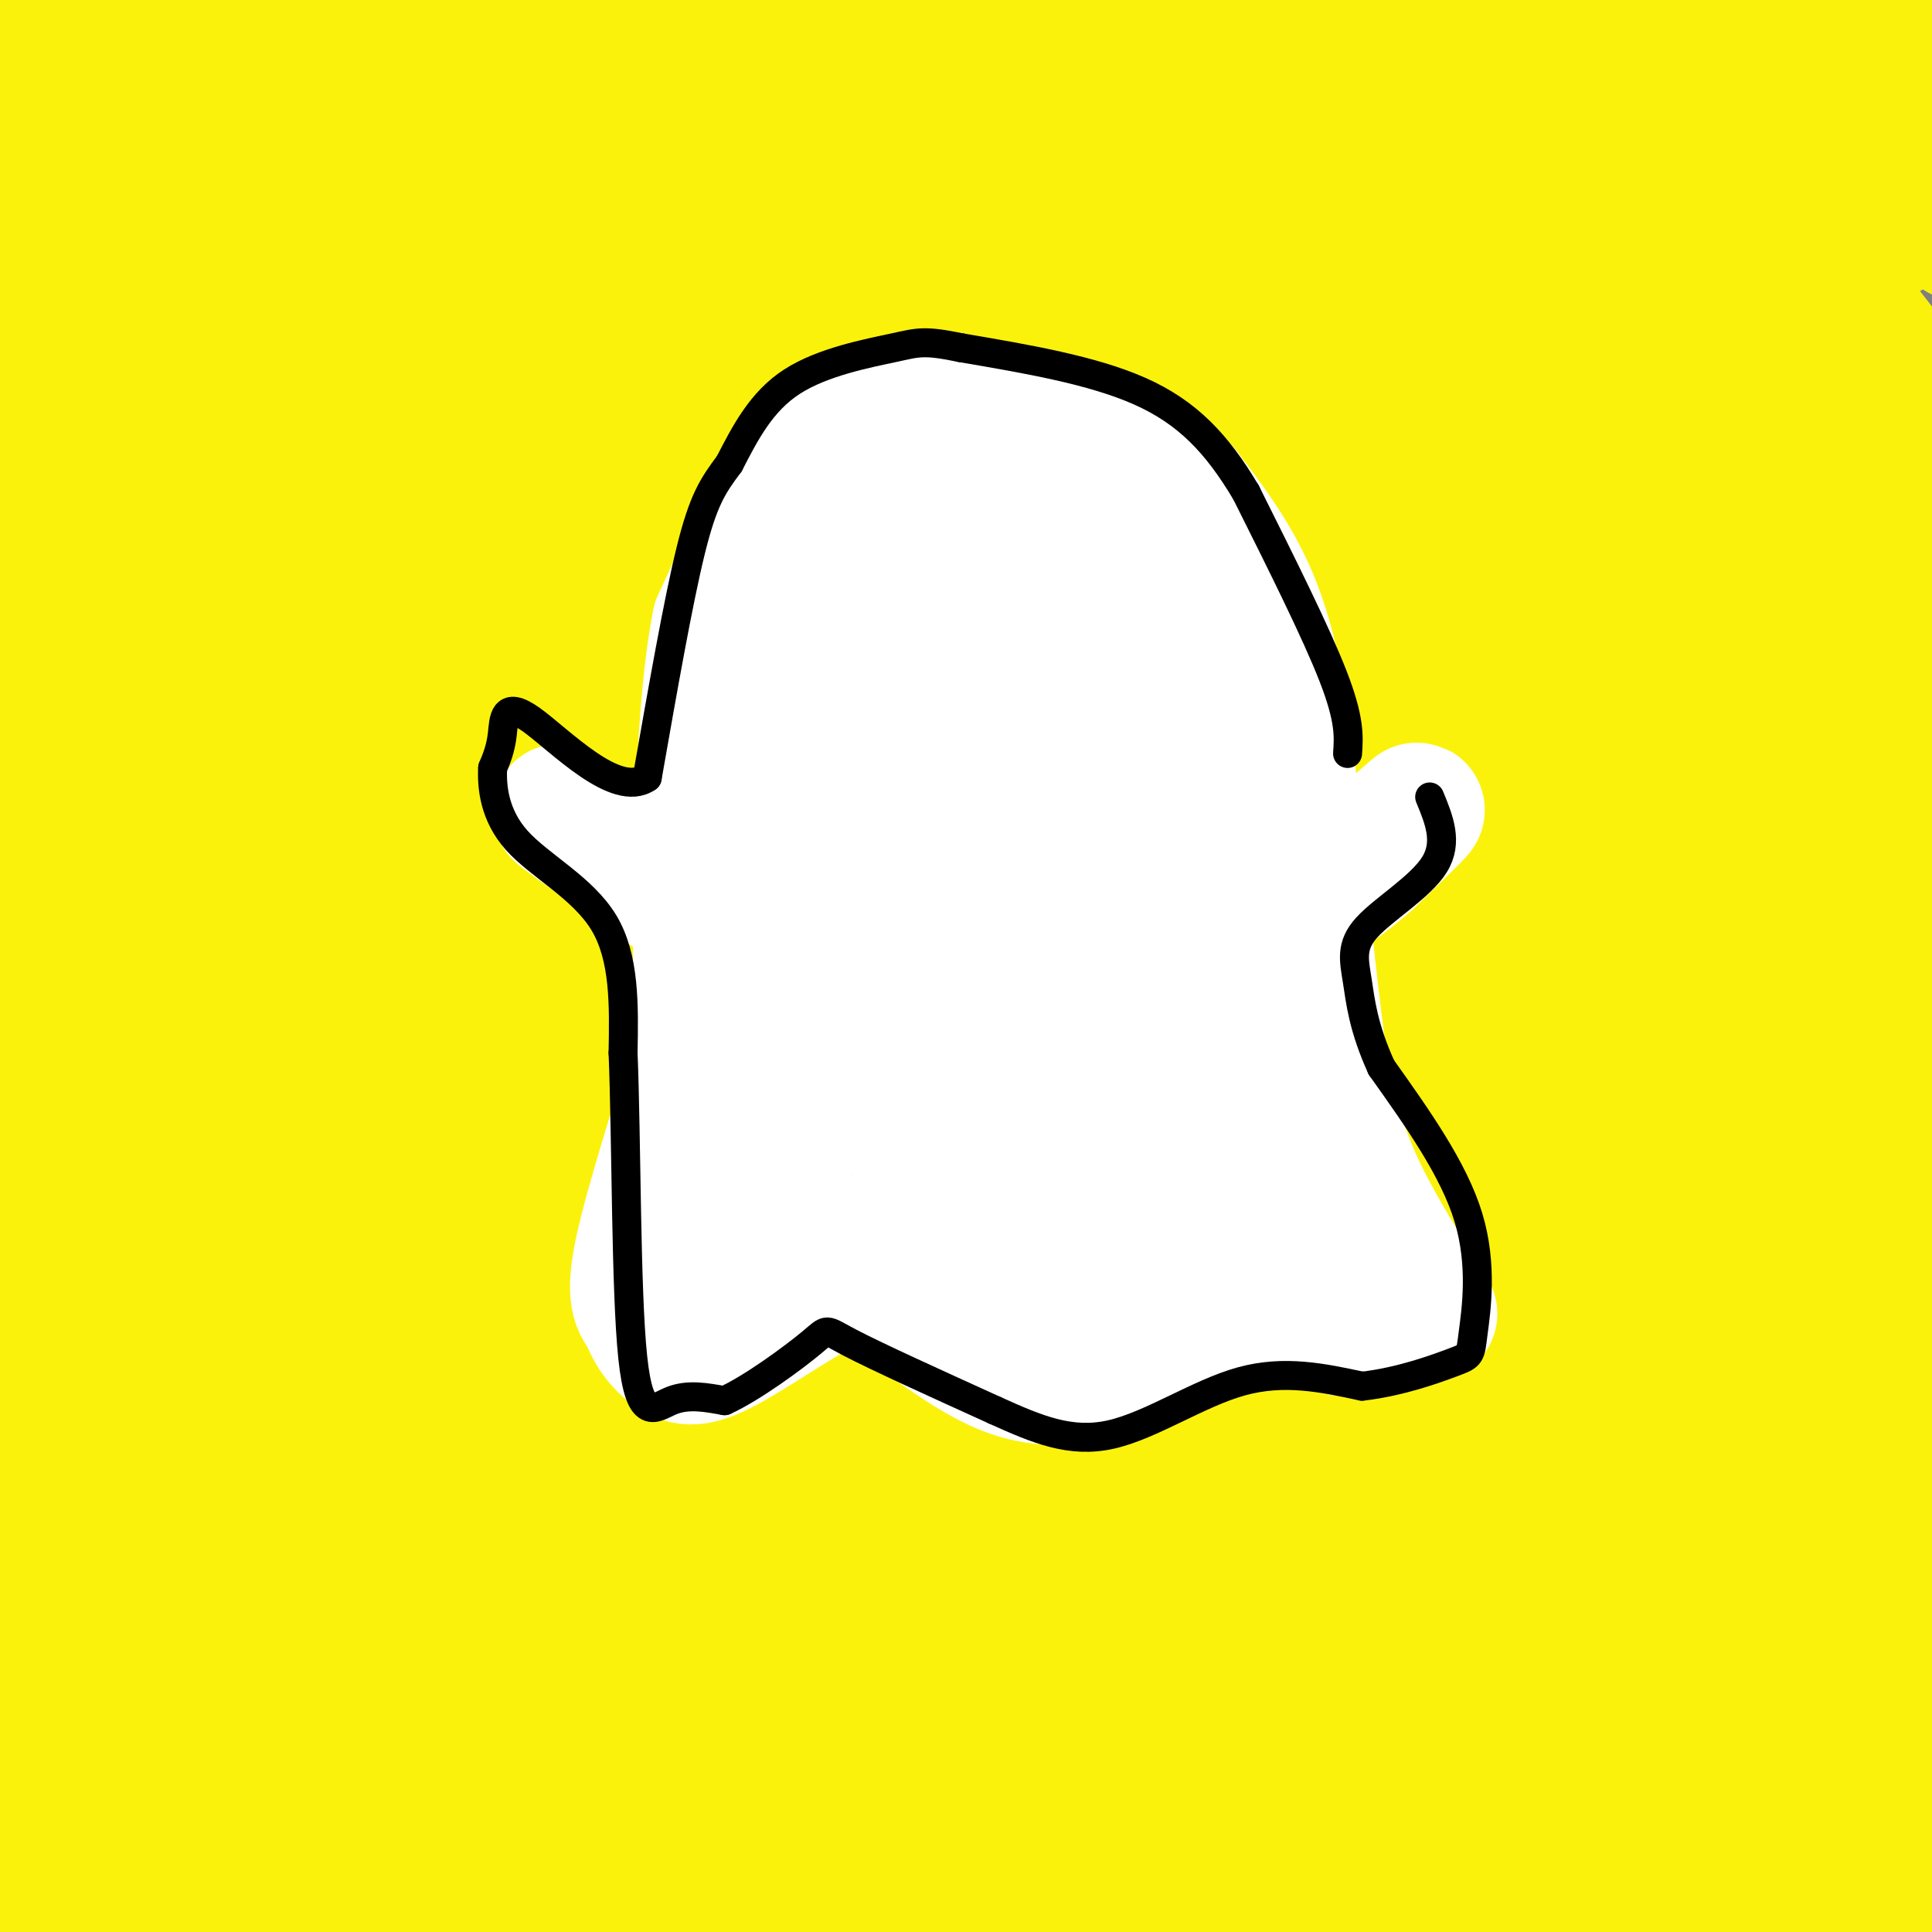<svg viewBox='0 0 400 400' version='1.1' xmlns='http://www.w3.org/2000/svg' xmlns:xlink='http://www.w3.org/1999/xlink'><rect x="0" y="0" width="400" height="400" fill="#808080" stroke="none"/><g fill='none' stroke='rgb(251,242,11)' stroke-width='28' stroke-linecap='round' stroke-linejoin='round'><path d='M399,348c-2.000,-9.583 -4.000,-19.167 -10,-34c-6.000,-14.833 -16.000,-34.917 -26,-55'/><path d='M361,259c8.209,18.524 16.418,37.047 22,53c5.582,15.953 8.538,29.334 14,52c5.462,22.666 13.429,54.617 4,36c-9.429,-18.617 -36.256,-87.804 -53,-126c-16.744,-38.196 -23.406,-45.403 -17,-32c6.406,13.403 25.878,47.416 43,89c17.122,41.584 31.892,90.738 31,95c-0.892,4.262 -17.446,-36.369 -34,-77'/><path d='M371,349c-10.572,-24.430 -20.002,-47.006 -36,-77c-15.998,-29.994 -38.563,-67.405 -55,-95c-16.437,-27.595 -26.744,-45.373 -53,-76c-26.256,-30.627 -68.461,-74.105 -89,-97c-20.539,-22.895 -19.413,-25.209 -21,-30c-1.587,-4.791 -5.889,-12.059 -3,-14c2.889,-1.941 12.968,1.445 29,14c16.032,12.555 38.016,34.277 60,56'/><path d='M203,30c24.803,26.713 56.810,65.496 85,105c28.190,39.504 52.562,79.727 71,115c18.438,35.273 30.942,65.594 37,81c6.058,15.406 5.670,15.896 11,32c5.330,16.104 16.377,47.822 2,22c-14.377,-25.822 -54.178,-109.183 -78,-156c-23.822,-46.817 -31.663,-57.091 -47,-78c-15.337,-20.909 -38.168,-52.455 -61,-84'/><path d='M223,67c-36.663,-42.159 -97.820,-105.555 -96,-108c1.820,-2.445 66.616,56.061 107,95c40.384,38.939 56.357,58.313 75,84c18.643,25.688 39.956,57.689 58,88c18.044,30.311 32.820,58.930 43,80c10.180,21.070 15.766,34.591 8,24c-7.766,-10.591 -28.883,-45.296 -50,-80'/><path d='M368,250c-18.227,-30.052 -38.794,-65.182 -83,-120c-44.206,-54.818 -112.051,-129.325 -117,-141c-4.949,-11.675 53.000,39.481 87,71c34.000,31.519 44.053,43.402 63,68c18.947,24.598 46.787,61.913 66,92c19.213,30.087 29.797,52.946 44,80c14.203,27.054 32.023,58.303 12,29c-20.023,-29.303 -77.891,-119.159 -114,-171c-36.109,-51.841 -50.460,-65.669 -67,-83c-16.540,-17.331 -35.270,-38.166 -54,-59'/><path d='M205,16c-17.037,-18.310 -32.628,-34.585 -25,-26c7.628,8.585 38.476,42.029 65,73c26.524,30.971 48.725,59.468 65,82c16.275,22.532 26.626,39.099 41,62c14.374,22.901 32.771,52.135 12,30c-20.771,-22.135 -80.711,-95.638 -125,-143c-44.289,-47.362 -72.926,-68.583 -88,-81c-15.074,-12.417 -16.583,-16.029 -13,-16c3.583,0.029 12.259,3.698 30,15c17.741,11.302 44.546,30.235 69,50c24.454,19.765 46.558,40.361 69,64c22.442,23.639 45.221,50.319 68,77'/><path d='M373,203c20.624,25.877 38.185,52.071 37,47c-1.185,-5.071 -21.116,-41.405 -68,-99c-46.884,-57.595 -120.723,-136.450 -135,-156c-14.277,-19.550 31.007,20.207 64,51c32.993,30.793 53.694,52.624 74,76c20.306,23.376 40.216,48.297 58,73c17.784,24.703 33.442,49.189 19,32c-14.442,-17.189 -58.983,-76.054 -94,-120c-35.017,-43.946 -60.508,-72.973 -86,-102'/><path d='M242,5c-13.869,-16.902 -5.540,-8.158 3,-1c8.540,7.158 17.292,12.731 38,33c20.708,20.269 53.372,55.233 83,88c29.628,32.767 56.220,63.335 79,96c22.780,32.665 41.749,67.427 30,53c-11.749,-14.427 -54.214,-78.043 -113,-144c-58.786,-65.957 -133.893,-134.254 -150,-151c-16.107,-16.746 26.786,18.058 56,42c29.214,23.942 44.750,37.023 73,71c28.250,33.977 69.214,88.851 85,110c15.786,21.149 6.393,8.575 -3,-4'/><path d='M423,198c-33.442,-43.398 -115.546,-149.892 -141,-187c-25.454,-37.108 5.742,-4.830 37,28c31.258,32.830 62.579,66.213 75,80c12.421,13.787 5.942,7.977 8,12c2.058,4.023 12.654,17.880 -3,2c-15.654,-15.880 -57.556,-61.498 -94,-98c-36.444,-36.502 -67.428,-63.887 -58,-53c9.428,10.887 59.269,60.047 88,92c28.731,31.953 36.352,46.701 38,51c1.648,4.299 -2.676,-1.850 -7,-8'/><path d='M366,117c-19.664,-26.426 -65.323,-88.491 -82,-112c-16.677,-23.509 -4.371,-8.461 2,-2c6.371,6.461 6.808,4.334 13,8c6.192,3.666 18.140,13.125 31,24c12.860,10.875 26.634,23.166 43,42c16.366,18.834 35.326,44.211 20,25c-15.326,-19.211 -64.938,-83.010 -84,-108c-19.062,-24.990 -7.573,-11.173 10,6c17.573,17.173 41.231,37.700 61,61c19.769,23.300 35.648,49.371 29,42c-6.648,-7.371 -35.824,-48.186 -65,-89'/><path d='M344,14c-14.383,-20.066 -17.839,-25.730 -15,-26c2.839,-0.270 11.974,4.856 27,21c15.026,16.144 35.942,43.307 34,39c-1.942,-4.307 -26.741,-40.085 -32,-51c-5.259,-10.915 9.022,3.031 23,20c13.978,16.969 27.654,36.961 25,30c-2.654,-6.961 -21.638,-40.874 -28,-54c-6.362,-13.126 -0.104,-5.465 6,1c6.104,6.465 12.052,11.732 18,17'/><path d='M402,11c10.369,11.560 27.292,31.958 21,22c-6.292,-9.958 -35.798,-50.274 -33,-44c2.798,6.274 37.899,59.137 73,112'/><path d='M119,18c-3.143,2.458 -6.286,4.917 -6,59c0.286,54.083 4.000,159.792 3,243c-1.000,83.208 -6.714,143.917 -8,141c-1.286,-2.917 1.857,-69.458 5,-136'/><path d='M113,325c2.163,-60.519 5.070,-143.815 7,-176c1.930,-32.185 2.884,-13.259 -1,-32c-3.884,-18.741 -12.604,-75.149 -16,-100c-3.396,-24.851 -1.467,-18.146 -1,-23c0.467,-4.854 -0.528,-21.268 3,-2c3.528,19.268 11.579,74.220 13,121c1.421,46.780 -3.790,85.390 -9,124'/><path d='M109,237c-2.873,70.274 -5.554,183.960 -13,233c-7.446,49.040 -19.656,33.433 -22,0c-2.344,-33.433 5.176,-84.694 6,-145c0.824,-60.306 -5.050,-129.659 -6,-187c-0.950,-57.341 3.025,-102.671 7,-148'/><path d='M81,-10c0.245,-26.634 -2.641,-19.220 -2,-18c0.641,1.220 4.809,-3.753 6,34c1.191,37.753 -0.596,118.233 1,177c1.596,58.767 6.577,95.823 8,127c1.423,31.177 -0.710,56.476 -4,86c-3.290,29.524 -7.738,63.275 -10,74c-2.262,10.725 -2.340,-1.574 -3,0c-0.660,1.574 -1.903,17.021 -2,-13c-0.097,-30.021 0.951,-105.511 2,-181'/><path d='M77,276c-3.974,-93.894 -14.908,-238.128 -18,-291c-3.092,-52.872 1.657,-14.381 4,1c2.343,15.381 2.280,7.651 8,24c5.720,16.349 17.224,56.778 24,87c6.776,30.222 8.823,50.239 10,66c1.177,15.761 1.484,27.268 1,46c-0.484,18.732 -1.759,44.691 -4,65c-2.241,20.309 -5.450,34.968 -11,54c-5.550,19.032 -13.443,42.438 -21,59c-7.557,16.562 -14.779,26.281 -22,36'/><path d='M48,423c-0.636,-7.063 8.775,-42.722 13,-73c4.225,-30.278 3.264,-55.176 3,-85c-0.264,-29.824 0.167,-64.573 -3,-106c-3.167,-41.427 -9.934,-89.533 -17,-124c-7.066,-34.467 -14.432,-55.296 -14,-51c0.432,4.296 8.662,33.719 15,85c6.338,51.281 10.783,124.422 13,167c2.217,42.578 2.205,54.594 1,83c-1.205,28.406 -3.602,73.203 -6,118'/><path d='M53,437c1.034,-26.164 6.619,-150.575 9,-200c2.381,-49.425 1.558,-23.864 -2,-47c-3.558,-23.136 -9.849,-94.969 -19,-143c-9.151,-48.031 -21.160,-72.260 -23,-68c-1.840,4.260 6.490,37.008 13,92c6.510,54.992 11.200,132.227 13,200c1.800,67.773 0.709,126.083 0,154c-0.709,27.917 -1.037,25.439 -2,27c-0.963,1.561 -2.561,7.160 -4,8c-1.439,0.840 -2.720,-3.080 -4,-7'/><path d='M34,453c-2.012,-66.148 -5.042,-228.019 -10,-324c-4.958,-95.981 -11.845,-126.072 -13,-134c-1.155,-7.928 3.423,6.307 7,24c3.577,17.693 6.155,38.846 8,59c1.845,20.154 2.958,39.311 4,76c1.042,36.689 2.012,90.911 1,145c-1.012,54.089 -4.006,108.044 -7,162'/><path d='M24,461c-1.976,24.329 -3.415,4.151 -3,-21c0.415,-25.151 2.682,-55.275 5,-69c2.318,-13.725 4.685,-11.051 -1,-73c-5.685,-61.949 -19.421,-188.523 -25,-251c-5.579,-62.477 -3.002,-60.859 0,-47c3.002,13.859 6.429,39.960 8,100c1.571,60.040 1.285,154.020 1,248'/><path d='M9,348c0.944,64.709 2.806,102.480 1,104c-1.806,1.520 -7.278,-33.211 -8,-59c-0.722,-25.789 3.306,-42.635 1,-123c-2.306,-80.365 -10.944,-224.247 -14,-285c-3.056,-60.753 -0.528,-38.376 2,-16'/><path d='M126,34c2.390,13.715 4.780,27.429 5,46c0.220,18.571 -1.731,41.998 -2,124c-0.269,82.002 1.144,222.578 6,243c4.856,20.422 13.153,-79.309 15,-165c1.847,-85.691 -2.758,-157.340 -6,-202c-3.242,-44.660 -5.121,-62.330 -7,-80'/><path d='M137,0c-1.694,-15.456 -2.427,-14.094 -1,-11c1.427,3.094 5.016,7.922 9,24c3.984,16.078 8.365,43.407 11,66c2.635,22.593 3.525,40.452 3,73c-0.525,32.548 -2.466,79.787 -8,140c-5.534,60.213 -14.660,133.400 -15,140c-0.340,6.600 8.105,-53.385 13,-95c4.895,-41.615 6.241,-64.858 6,-106c-0.241,-41.142 -2.069,-100.183 -7,-143c-4.931,-42.817 -12.966,-69.408 -21,-96'/><path d='M127,-8c0.753,0.844 13.134,50.955 22,109c8.866,58.045 14.217,124.023 17,149c2.783,24.977 2.998,8.952 1,39c-1.998,30.048 -6.210,106.168 -9,138c-2.790,31.832 -4.157,19.376 -1,-21c3.157,-40.376 10.839,-108.673 16,-131c5.161,-22.327 7.800,1.316 -1,-51c-8.800,-52.316 -29.039,-180.590 -34,-224c-4.961,-43.410 5.357,-1.957 10,15c4.643,16.957 3.612,9.416 7,22c3.388,12.584 11.194,45.292 19,78'/><path d='M174,115c4.240,36.917 5.340,90.211 6,116c0.660,25.789 0.881,24.075 -3,51c-3.881,26.925 -11.863,82.491 -18,115c-6.137,32.509 -10.428,41.960 -10,20c0.428,-21.960 5.576,-75.333 8,-120c2.424,-44.667 2.124,-80.628 2,-103c-0.124,-22.372 -0.072,-31.155 -5,-66c-4.928,-34.845 -14.838,-95.753 -17,-118c-2.162,-22.247 3.422,-5.835 6,-1c2.578,4.835 2.149,-1.909 7,11c4.851,12.909 14.982,45.470 22,77c7.018,31.530 10.922,62.029 12,97c1.078,34.971 -0.671,74.415 -4,106c-3.329,31.585 -8.237,55.310 -12,69c-3.763,13.690 -6.382,17.345 -9,21'/><path d='M159,390c-2.180,1.601 -3.129,-4.895 -4,-5c-0.871,-0.105 -1.663,6.181 1,-17c2.663,-23.181 8.781,-75.829 13,-98c4.219,-22.171 6.539,-13.866 3,-54c-3.539,-40.134 -12.936,-128.708 -16,-167c-3.064,-38.292 0.207,-26.301 3,-22c2.793,4.301 5.109,0.913 7,-1c1.891,-1.913 3.357,-2.350 10,14c6.643,16.350 18.463,49.486 25,76c6.537,26.514 7.790,46.404 8,70c0.210,23.596 -0.623,50.898 -2,69c-1.377,18.102 -3.298,27.005 -8,45c-4.702,17.995 -12.186,45.082 -17,59c-4.814,13.918 -6.960,14.667 -10,19c-3.040,4.333 -6.975,12.249 -5,-6c1.975,-18.249 9.859,-62.665 13,-99c3.141,-36.335 1.538,-64.590 1,-88c-0.538,-23.410 -0.011,-41.974 -2,-63c-1.989,-21.026 -6.495,-44.513 -11,-68'/><path d='M168,54c1.793,-3.725 11.776,20.961 19,43c7.224,22.039 11.691,41.431 15,60c3.309,18.569 5.461,36.316 7,54c1.539,17.684 2.465,35.304 2,57c-0.465,21.696 -2.320,47.467 -6,73c-3.680,25.533 -9.185,50.827 -12,63c-2.815,12.173 -2.939,11.224 -5,6c-2.061,-5.224 -6.058,-14.722 -9,-18c-2.942,-3.278 -4.828,-0.334 -1,-31c3.828,-30.666 13.371,-94.940 16,-147c2.629,-52.060 -1.655,-91.904 -2,-109c-0.345,-17.096 3.250,-11.444 5,-10c1.750,1.444 1.657,-1.319 4,-1c2.343,0.319 7.124,3.722 11,9c3.876,5.278 6.847,12.431 10,20c3.153,7.569 6.488,15.553 9,32c2.512,16.447 4.200,41.357 4,62c-0.200,20.643 -2.289,37.021 -5,53c-2.711,15.979 -6.044,31.561 -11,47c-4.956,15.439 -11.535,30.736 -18,42c-6.465,11.264 -12.818,18.494 -17,21c-4.182,2.506 -6.195,0.287 -7,-3c-0.805,-3.287 -0.403,-7.644 0,-12'/><path d='M177,365c7.700,-33.257 26.951,-110.398 35,-160c8.049,-49.602 4.897,-71.663 6,-77c1.103,-5.337 6.461,6.051 11,32c4.539,25.949 8.259,66.458 8,103c-0.259,36.542 -4.498,69.116 -9,93c-4.502,23.884 -9.268,39.077 -12,46c-2.732,6.923 -3.429,5.575 -5,1c-1.571,-4.575 -4.016,-12.377 -2,-41c2.016,-28.623 8.492,-78.066 12,-103c3.508,-24.934 4.046,-25.360 2,-53c-2.046,-27.640 -6.678,-82.495 -8,-104c-1.322,-21.505 0.666,-9.662 3,-7c2.334,2.662 5.015,-3.859 10,7c4.985,10.859 12.274,39.096 16,66c3.726,26.904 3.888,52.474 2,76c-1.888,23.526 -5.825,45.007 -10,64c-4.175,18.993 -8.587,35.496 -13,52'/><path d='M223,360c-4.245,15.531 -8.358,28.357 -13,37c-4.642,8.643 -9.815,13.103 -13,11c-3.185,-2.103 -4.383,-10.768 -7,-11c-2.617,-0.232 -6.654,7.968 -1,-18c5.654,-25.968 20.998,-86.104 29,-132c8.002,-45.896 8.660,-77.552 10,-89c1.340,-11.448 3.362,-2.687 6,1c2.638,3.687 5.893,2.300 11,16c5.107,13.700 12.066,42.486 14,70c1.934,27.514 -1.157,53.755 -4,72c-2.843,18.245 -5.439,28.494 -11,50c-5.561,21.506 -14.087,54.269 -15,44c-0.913,-10.269 5.789,-63.572 9,-119c3.211,-55.428 2.932,-112.982 4,-135c1.068,-22.018 3.482,-8.500 6,-1c2.518,7.500 5.139,8.981 8,14c2.861,5.019 5.960,13.577 9,29c3.040,15.423 6.020,37.712 9,60'/><path d='M274,259c1.365,18.413 0.276,34.446 -1,49c-1.276,14.554 -2.740,27.627 -6,40c-3.260,12.373 -8.316,24.044 -12,31c-3.684,6.956 -5.995,9.198 -8,9c-2.005,-0.198 -3.703,-2.836 -6,-1c-2.297,1.836 -5.192,8.145 -1,-22c4.192,-30.145 15.470,-96.743 19,-134c3.530,-37.257 -0.689,-45.172 0,-45c0.689,0.172 6.287,8.432 10,15c3.713,6.568 5.542,11.445 8,24c2.458,12.555 5.547,32.789 7,50c1.453,17.211 1.272,31.398 0,46c-1.272,14.602 -3.633,29.618 -8,45c-4.367,15.382 -10.740,31.131 -15,38c-4.260,6.869 -6.405,4.858 -9,8c-2.595,3.142 -5.638,11.439 -3,-11c2.638,-22.439 10.958,-75.612 15,-114c4.042,-38.388 3.808,-61.991 4,-74c0.192,-12.009 0.811,-12.425 2,-15c1.189,-2.575 2.948,-7.309 7,-2c4.052,5.309 10.399,20.660 14,38c3.601,17.340 4.458,36.669 4,53c-0.458,16.331 -2.229,29.666 -4,43'/><path d='M291,330c-1.562,13.182 -3.468,24.635 -6,35c-2.532,10.365 -5.690,19.640 -8,24c-2.310,4.360 -3.773,3.806 -5,1c-1.227,-2.806 -2.217,-7.862 -3,-9c-0.783,-1.138 -1.360,1.643 2,-29c3.360,-30.643 10.656,-94.710 15,-117c4.344,-22.290 5.737,-2.803 8,22c2.263,24.803 5.396,54.921 5,76c-0.396,21.079 -4.321,33.118 -7,42c-2.679,8.882 -4.113,14.605 -6,19c-1.887,4.395 -4.229,7.460 -6,7c-1.771,-0.460 -2.973,-4.446 -4,-10c-1.027,-5.554 -1.880,-12.677 1,-29c2.880,-16.323 9.494,-41.845 12,-77c2.506,-35.155 0.903,-79.941 5,-80c4.097,-0.059 13.893,44.609 18,69c4.107,24.391 2.526,28.505 2,38c-0.526,9.495 0.003,24.370 -2,41c-2.003,16.630 -6.539,35.016 -10,47c-3.461,11.984 -5.846,17.567 -8,21c-2.154,3.433 -4.077,4.717 -6,6'/><path d='M288,427c-2.450,3.584 -5.574,9.546 -4,-9c1.574,-18.546 7.848,-61.598 10,-98c2.152,-36.402 0.184,-66.155 2,-83c1.816,-16.845 7.416,-20.784 11,-22c3.584,-1.216 5.153,0.291 9,10c3.847,9.709 9.974,27.619 15,48c5.026,20.381 8.953,43.233 11,68c2.047,24.767 2.214,51.449 1,66c-1.214,14.551 -3.809,16.972 -6,18c-2.191,1.028 -3.978,0.664 -6,1c-2.022,0.336 -4.279,1.371 -7,-9c-2.721,-10.371 -5.908,-32.149 -7,-59c-1.092,-26.851 -0.091,-58.774 1,-74c1.091,-15.226 2.270,-13.756 4,-13c1.730,0.756 4.011,0.799 7,5c2.989,4.201 6.688,12.559 12,25c5.312,12.441 12.238,28.965 18,49c5.762,20.035 10.361,43.581 12,56c1.639,12.419 0.320,13.709 -1,15'/><path d='M370,421c-4.591,-12.499 -15.569,-51.248 -19,-67c-3.431,-15.752 0.685,-8.509 8,9c7.315,17.509 17.830,45.284 22,61c4.170,15.716 1.996,19.374 0,23c-1.996,3.626 -3.813,7.219 -7,7c-3.187,-0.219 -7.743,-4.251 -10,-6c-2.257,-1.749 -2.216,-1.214 -4,-10c-1.784,-8.786 -5.392,-26.893 -9,-45'/><path d='M326,307c3.250,12.667 6.500,25.333 8,46c1.500,20.667 1.250,49.333 1,78'/></g>
<g fill='none' stroke='rgb(255,255,255)' stroke-width='28' stroke-linecap='round' stroke-linejoin='round'><path d='M296,272c-5.667,-9.083 -11.333,-18.167 -15,-26c-3.667,-7.833 -5.333,-14.417 -7,-21'/><path d='M274,225c-2.500,-15.500 -5.250,-43.750 -8,-72'/><path d='M266,153c-2.711,-17.733 -5.489,-26.067 -9,-33c-3.511,-6.933 -7.756,-12.467 -12,-18'/><path d='M245,102c-5.200,-5.467 -12.200,-10.133 -21,-13c-8.800,-2.867 -19.400,-3.933 -30,-5'/><path d='M194,84c-6.893,-0.310 -9.125,1.417 -13,3c-3.875,1.583 -9.393,3.024 -15,10c-5.607,6.976 -11.304,19.488 -17,32'/><path d='M149,129c-3.500,17.500 -3.750,45.250 -4,73'/><path d='M145,202c-0.464,14.345 0.375,13.708 -2,22c-2.375,8.292 -7.964,25.512 -10,35c-2.036,9.488 -0.518,11.244 1,13'/><path d='M134,272c1.169,3.734 3.592,6.568 6,8c2.408,1.432 4.802,1.463 11,-2c6.198,-3.463 16.199,-10.418 22,-13c5.801,-2.582 7.400,-0.791 9,1'/><path d='M182,266c6.111,3.933 16.889,13.267 26,17c9.111,3.733 16.556,1.867 24,0'/><path d='M232,283c6.048,-2.452 9.167,-8.583 17,-11c7.833,-2.417 20.381,-1.119 26,0c5.619,1.119 4.310,2.060 3,3'/><path d='M278,275c3.429,0.619 10.500,0.667 9,-1c-1.500,-1.667 -11.571,-5.048 -19,-6c-7.429,-0.952 -12.214,0.524 -17,2'/><path d='M251,270c-18.244,-2.444 -55.356,-9.556 -72,-12c-16.644,-2.444 -12.822,-0.222 -9,2'/><path d='M170,260c-3.417,4.940 -7.458,16.292 -8,2c-0.542,-14.292 2.417,-54.226 5,-78c2.583,-23.774 4.792,-31.387 7,-39'/><path d='M174,145c1.870,-10.279 3.045,-16.478 5,-19c1.955,-2.522 4.689,-1.367 6,-6c1.311,-4.633 1.199,-15.055 -2,-6c-3.199,9.055 -9.485,37.587 -11,57c-1.515,19.413 1.743,29.706 5,40'/><path d='M177,211c3.974,12.502 11.407,23.756 16,35c4.593,11.244 6.344,22.478 3,0c-3.344,-22.478 -11.785,-78.667 -15,-103c-3.215,-24.333 -1.204,-16.809 1,-18c2.204,-1.191 4.602,-11.095 7,-21'/><path d='M189,104c3.143,-2.645 7.502,1.244 11,4c3.498,2.756 6.136,4.379 5,20c-1.136,15.621 -6.045,45.241 -7,71c-0.955,25.759 2.043,47.657 5,53c2.957,5.343 5.873,-5.869 5,-18c-0.873,-12.131 -5.535,-25.180 -7,-35c-1.465,-9.820 0.268,-16.410 2,-23'/><path d='M203,176c0.731,-18.416 1.560,-52.954 3,-67c1.440,-14.046 3.491,-7.598 6,-3c2.509,4.598 5.477,7.346 6,16c0.523,8.654 -1.398,23.215 -1,46c0.398,22.785 3.114,53.796 5,68c1.886,14.204 2.943,11.602 4,9'/><path d='M226,245c2.440,7.443 6.541,21.552 4,-10c-2.541,-31.552 -11.722,-108.764 -12,-133c-0.278,-24.236 8.349,4.504 13,30c4.651,25.496 5.325,47.748 6,70'/><path d='M237,202c0.198,23.947 -2.307,48.815 -1,46c1.307,-2.815 6.425,-33.312 6,-60c-0.425,-26.688 -6.392,-49.566 -8,-62c-1.608,-12.434 1.144,-14.425 4,-12c2.856,2.425 5.816,9.264 8,20c2.184,10.736 3.592,25.368 5,40'/><path d='M251,174c1.807,18.043 3.824,43.150 6,56c2.176,12.850 4.511,13.444 5,14c0.489,0.556 -0.868,1.073 -3,1c-2.132,-0.073 -5.038,-0.735 -9,-12c-3.962,-11.265 -8.981,-33.132 -14,-55'/><path d='M236,178c-3.894,-13.477 -6.629,-19.670 -9,-25c-2.371,-5.330 -4.378,-9.798 -9,-13c-4.622,-3.202 -11.857,-5.136 -16,-7c-4.143,-1.864 -5.192,-3.656 -9,1c-3.808,4.656 -10.374,15.759 -18,37c-7.626,21.241 -16.313,52.621 -25,84'/><path d='M150,255c-4.333,15.333 -2.667,11.667 -1,8'/><path d='M141,184c-12.750,-8.333 -25.500,-16.667 -25,-16c0.500,0.667 14.250,10.333 28,20'/><path d='M266,185c1.578,1.044 3.156,2.089 9,-2c5.844,-4.089 15.956,-13.311 18,-15c2.044,-1.689 -3.978,4.156 -10,10'/><path d='M283,178c-3.167,2.833 -6.083,4.917 -9,7'/></g>
<g fill='none' stroke='rgb(0,0,0)' stroke-width='6' stroke-linecap='round' stroke-linejoin='round'><path d='M279,156c0.250,-3.500 0.500,-7.000 -3,-16c-3.500,-9.000 -10.750,-23.500 -18,-38'/><path d='M258,102c-6.044,-10.178 -12.156,-16.622 -22,-21c-9.844,-4.378 -23.422,-6.689 -37,-9'/><path d='M199,72c-7.798,-1.607 -8.792,-1.125 -14,0c-5.208,1.125 -14.631,2.893 -21,7c-6.369,4.107 -9.685,10.554 -13,17'/><path d='M151,96c-3.400,4.556 -5.400,7.444 -8,18c-2.600,10.556 -5.800,28.778 -9,47'/><path d='M134,161c-6.488,4.464 -18.208,-7.875 -24,-12c-5.792,-4.125 -5.655,-0.036 -6,3c-0.345,3.036 -1.173,5.018 -2,7'/><path d='M102,159c-0.202,3.786 0.292,9.750 5,15c4.708,5.250 13.631,9.786 18,17c4.369,7.214 4.185,17.107 4,27'/><path d='M129,218c0.726,17.893 0.542,49.125 2,63c1.458,13.875 4.560,10.393 8,9c3.440,-1.393 7.220,-0.696 11,0'/><path d='M150,290c5.655,-2.548 14.292,-8.917 18,-12c3.708,-3.083 2.488,-2.881 8,0c5.512,2.881 17.756,8.440 30,14'/><path d='M206,292c8.762,3.964 15.667,6.875 24,5c8.333,-1.875 18.095,-8.536 27,-11c8.905,-2.464 16.952,-0.732 25,1'/><path d='M282,287c7.970,-0.898 15.394,-3.643 19,-5c3.606,-1.357 3.394,-1.327 4,-6c0.606,-4.673 2.030,-14.049 -1,-24c-3.030,-9.951 -10.515,-20.475 -18,-31'/><path d='M286,221c-3.812,-8.368 -4.341,-13.789 -5,-18c-0.659,-4.211 -1.447,-7.211 2,-11c3.447,-3.789 11.128,-8.368 14,-13c2.872,-4.632 0.936,-9.316 -1,-14'/></g>
</svg>